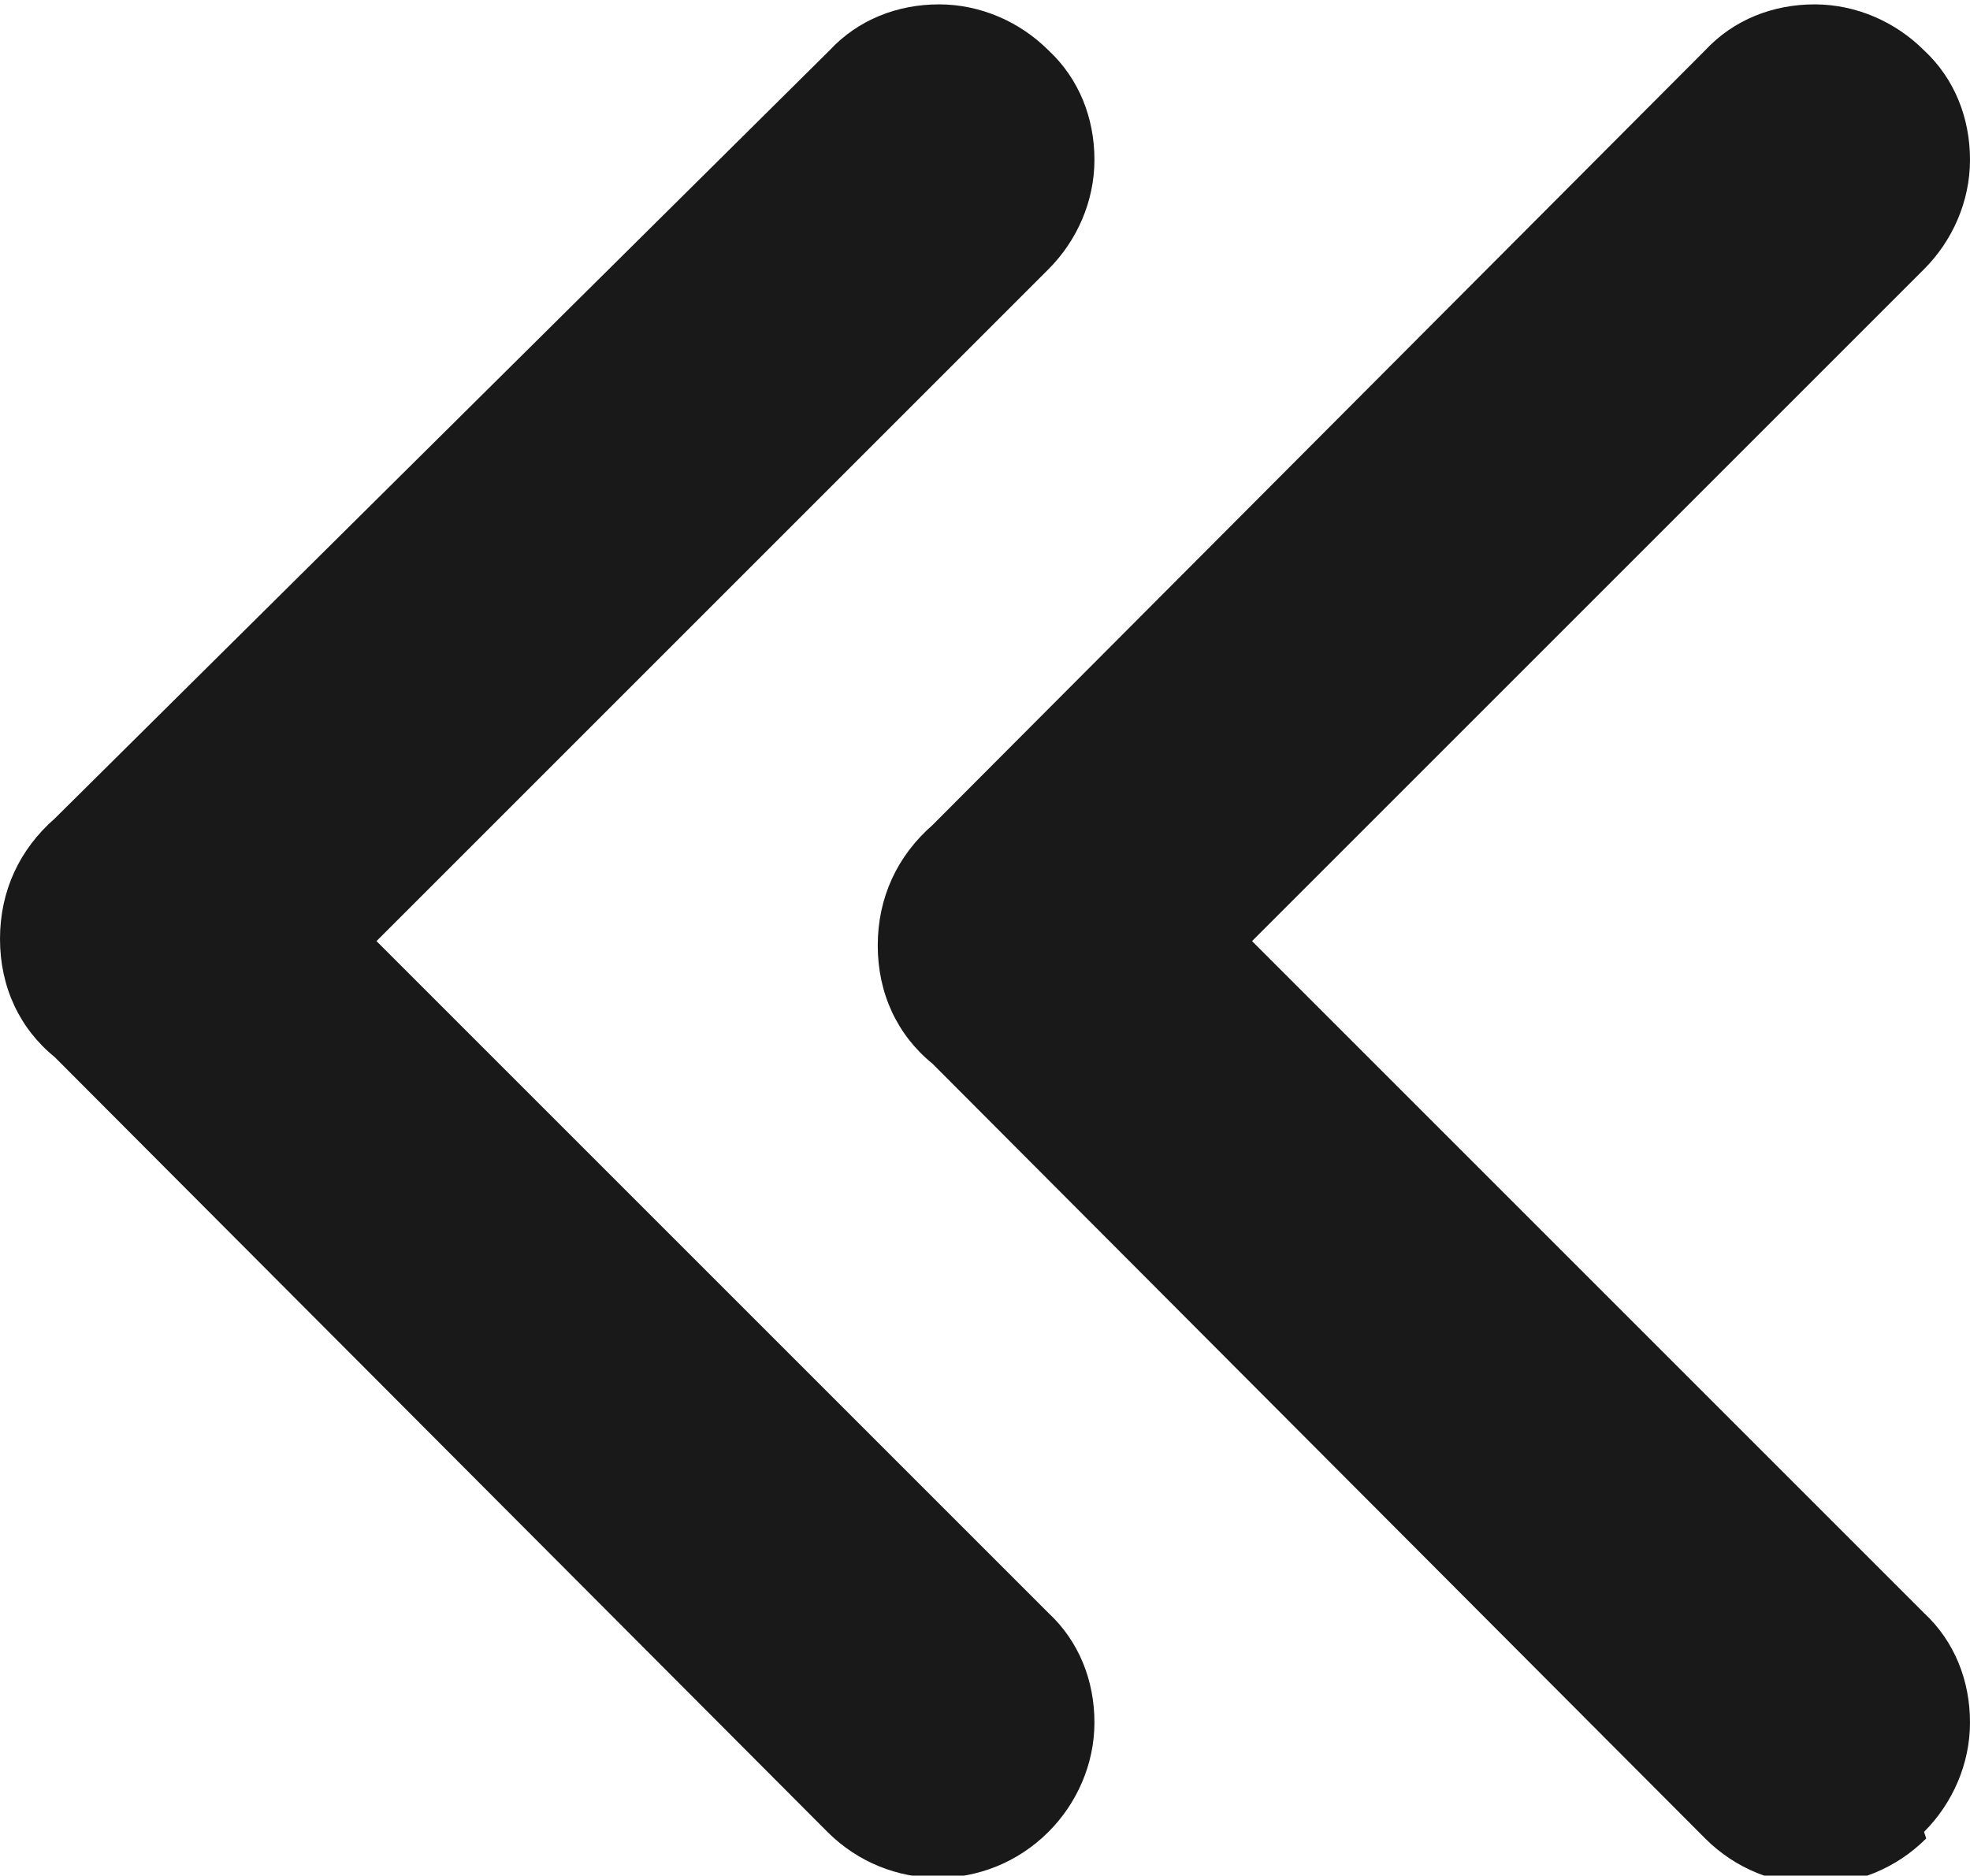 <?xml version="1.0" encoding="UTF-8"?>
<svg id="_レイヤー_2" data-name="レイヤー 2" xmlns="http://www.w3.org/2000/svg" viewBox="0 0 9 8.57">
  <defs>
    <style>
      .cls-1 {
        fill: #191919;
        stroke-width: 0px;
      }
    </style>
  </defs>
  <g id="contents">
    <g>
      <path class="cls-1" d="m8.79,8.37c.13-.13.21-.31.21-.5h0c0-.19-.07-.37-.21-.5l-3.07-3.07,3.07-3.07c.13-.13.21-.31.21-.5h0c0-.19-.07-.37-.21-.5-.13-.13-.31-.21-.5-.21s-.37.07-.5.21l-3.53,3.54c-.16.14-.25.33-.25.55s.09.41.25.54l3.53,3.54c.28.28.73.28,1.01,0Z"/>
      <path class="cls-1" d="m4.79,8.37c.13-.13.21-.31.21-.5h0c0-.19-.07-.37-.21-.5l-3.07-3.07,3.07-3.07c.13-.13.21-.31.21-.5h0c0-.19-.07-.37-.21-.5-.13-.13-.31-.21-.5-.21s-.37.07-.5.21L.25,3.74c-.16.14-.25.33-.25.55s.09.41.25.54l3.53,3.54c.28.28.73.28,1.01,0Z"/>
    </g>
  </g>
</svg>